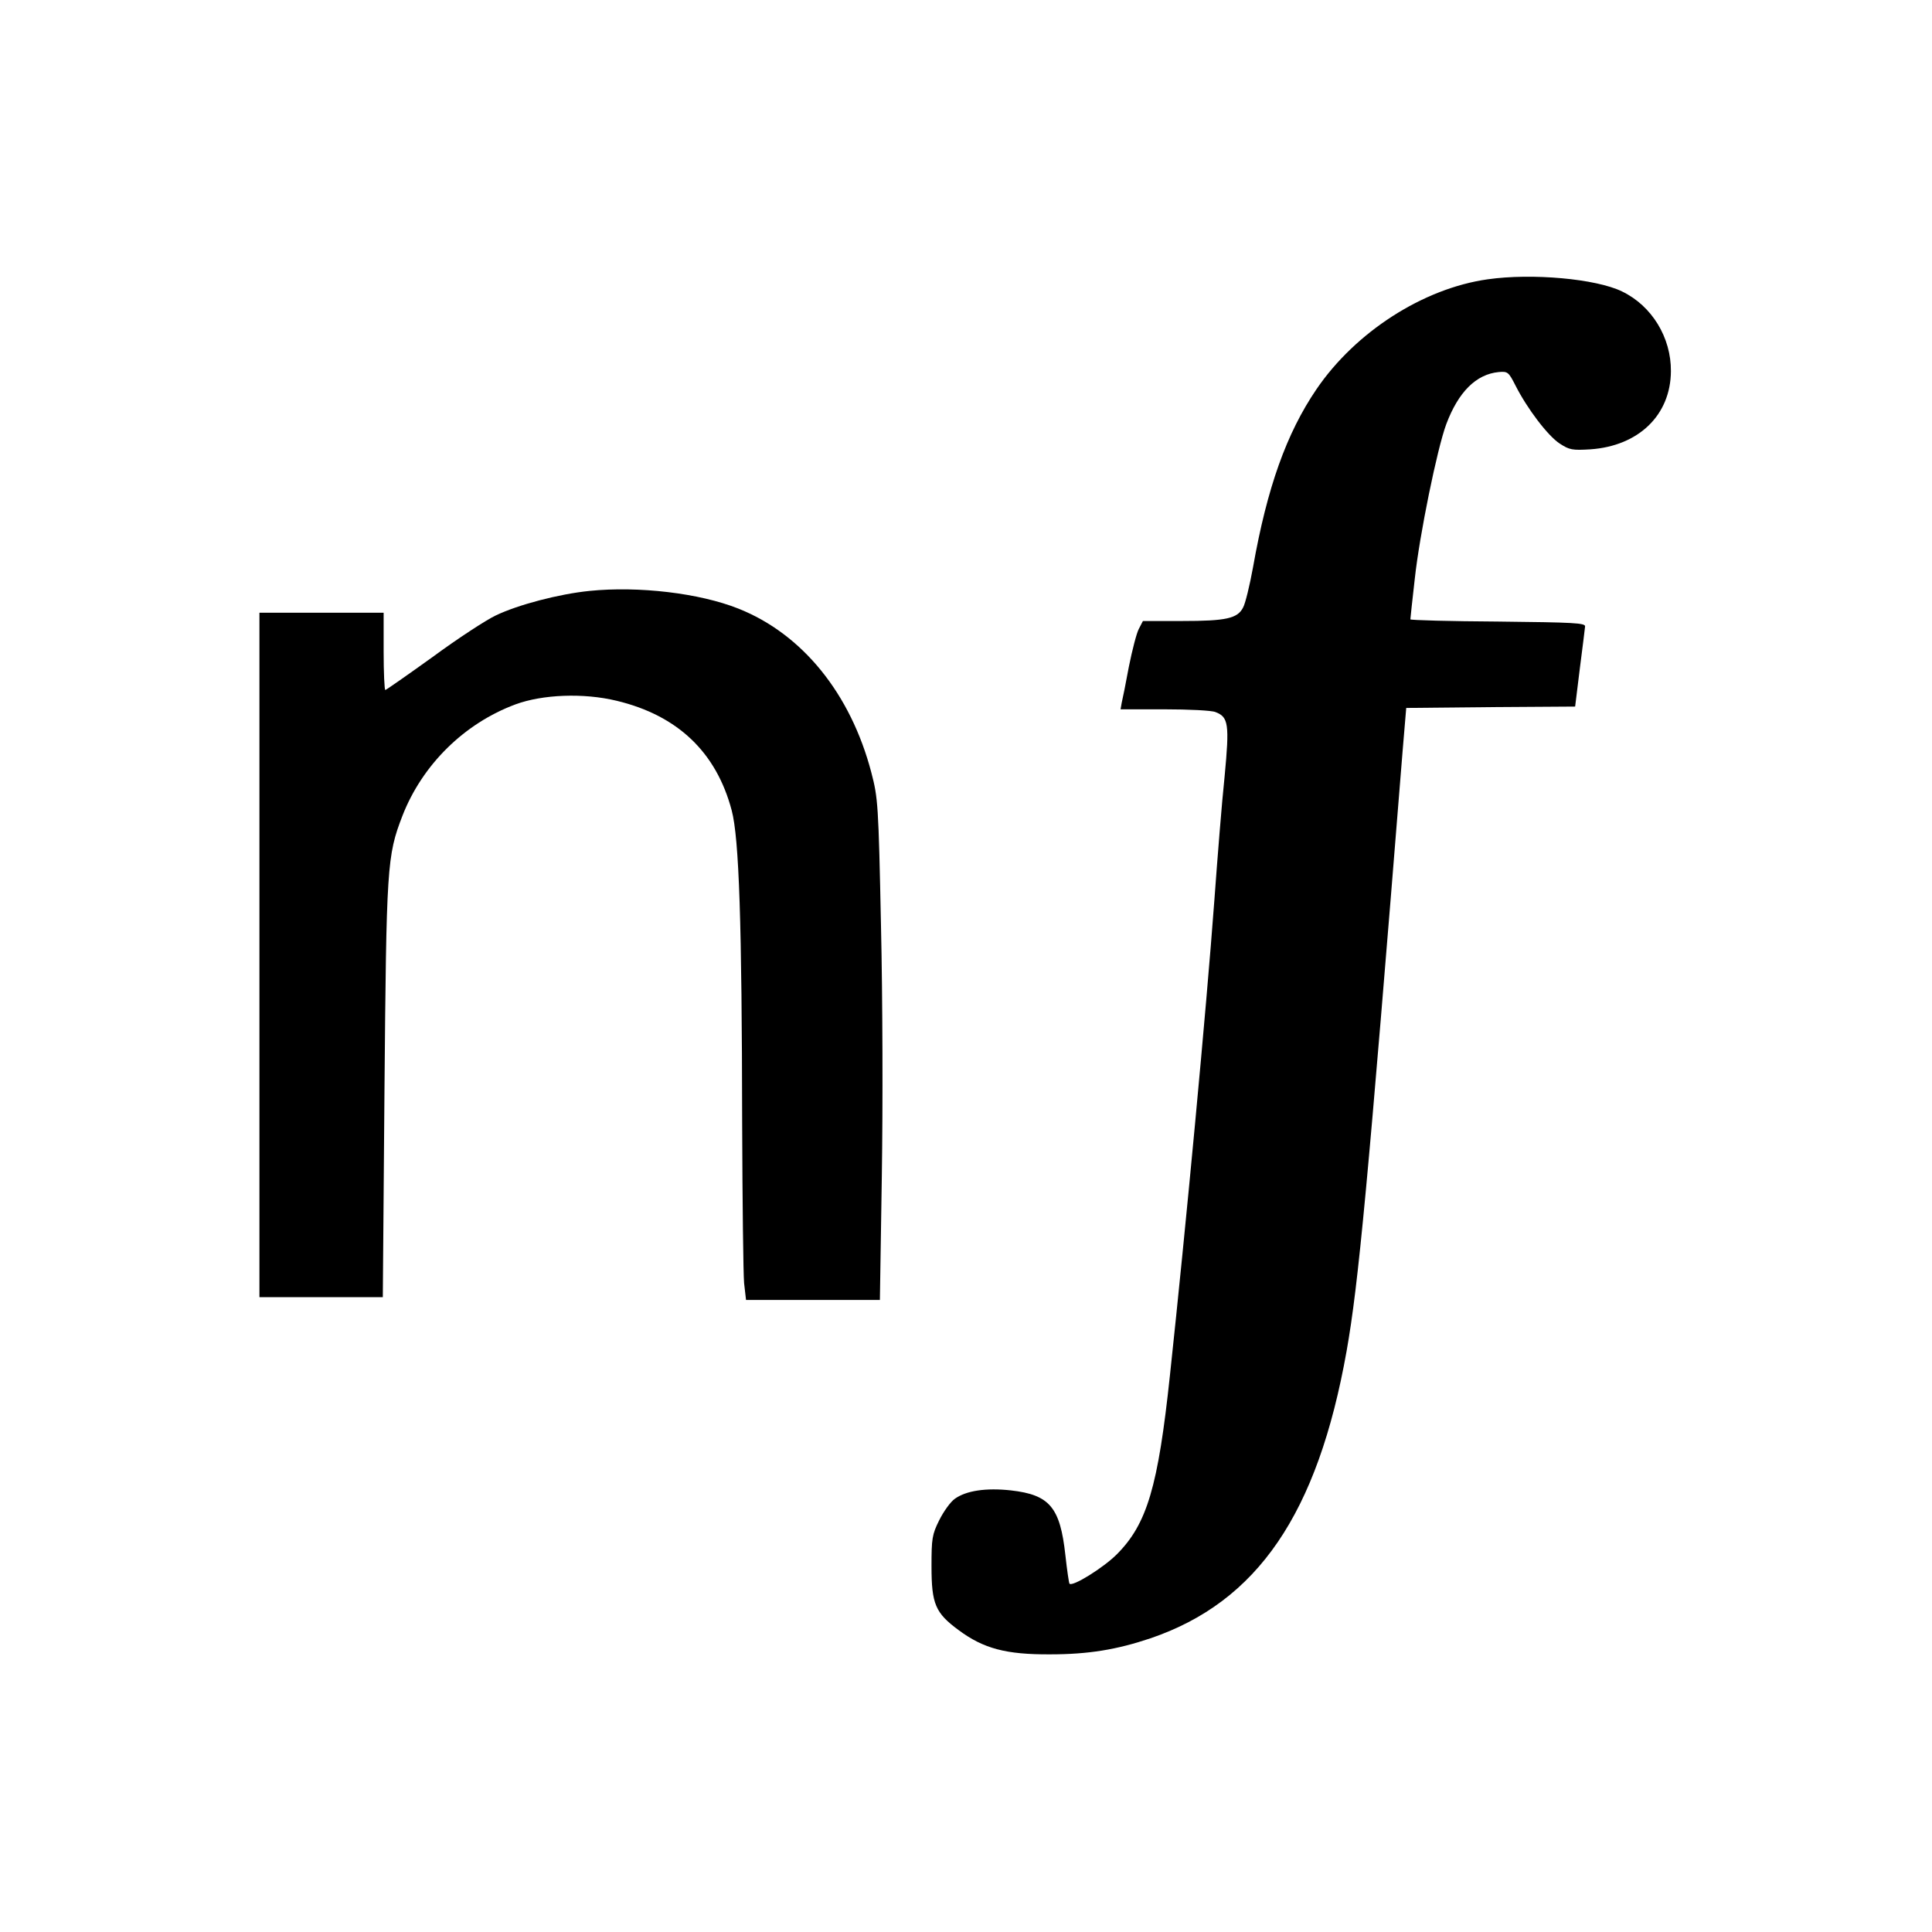 <?xml version="1.0" standalone="no"?>
<!DOCTYPE svg PUBLIC "-//W3C//DTD SVG 20010904//EN"
 "http://www.w3.org/TR/2001/REC-SVG-20010904/DTD/svg10.dtd">
<svg version="1.0" xmlns="http://www.w3.org/2000/svg"
 width="700pt" height="700pt" viewBox="0 0 700 700"
 preserveAspectRatio="xMidYMid meet">
<g transform="translate(0,700) scale(0.1,-0.1)"
fill="#000000" stroke="none">
<path d="M5390 5988 c-234 -33 -479 -191 -620 -398 -109 -160 -179 -357 -230
-645 -12 -66 -28 -132 -36 -146 -20 -40 -62 -49 -220 -49 l-143 0 -15 -29 c-8
-15 -24 -77 -36 -137 -11 -60 -23 -119 -26 -131 l-4 -23 159 0 c88 0 171 -4
185 -10 47 -18 51 -43 33 -233 -10 -94 -26 -296 -37 -447 -30 -406 -103 -1181
-161 -1722 -43 -405 -83 -540 -193 -650 -48 -48 -160 -118 -171 -106 -2 2 -9
49 -15 104 -19 173 -57 218 -197 234 -91 10 -162 -1 -203 -30 -16 -11 -41 -46
-57 -78 -26 -52 -28 -67 -28 -167 0 -137 14 -169 98 -231 90 -67 172 -89 332
-88 138 0 241 17 363 58 388 132 606 451 711 1041 43 243 76 592 203 2175 l13
155 306 3 306 2 17 138 c10 75 18 144 19 152 2 13 -40 15 -315 18 -175 1 -318
5 -318 8 0 2 7 69 16 147 17 158 81 471 114 560 44 117 108 181 190 189 33 3
36 0 61 -49 42 -83 117 -182 160 -210 35 -23 46 -25 111 -21 175 12 291 124
292 283 1 122 -69 237 -177 289 -94 46 -326 67 -487 44z"/>
<path d="M2136 4859 c-110 -11 -259 -50 -340 -89 -34 -16 -137 -83 -228 -150
-92 -66 -169 -120 -172 -120 -3 0 -6 63 -6 140 l0 140 -225 0 -225 0 0 -1240
0 -1240 223 0 224 0 6 748 c7 814 9 851 65 996 72 185 224 335 410 404 98 36
246 42 366 13 221 -53 361 -186 417 -397 27 -101 37 -410 38 -1135 1 -284 4
-544 7 -578 l7 -61 242 0 243 0 7 448 c4 254 3 645 -3 907 -9 443 -11 464 -35
556 -75 286 -250 502 -482 594 -141 56 -361 82 -539 64z"/>
</g>
</svg>

